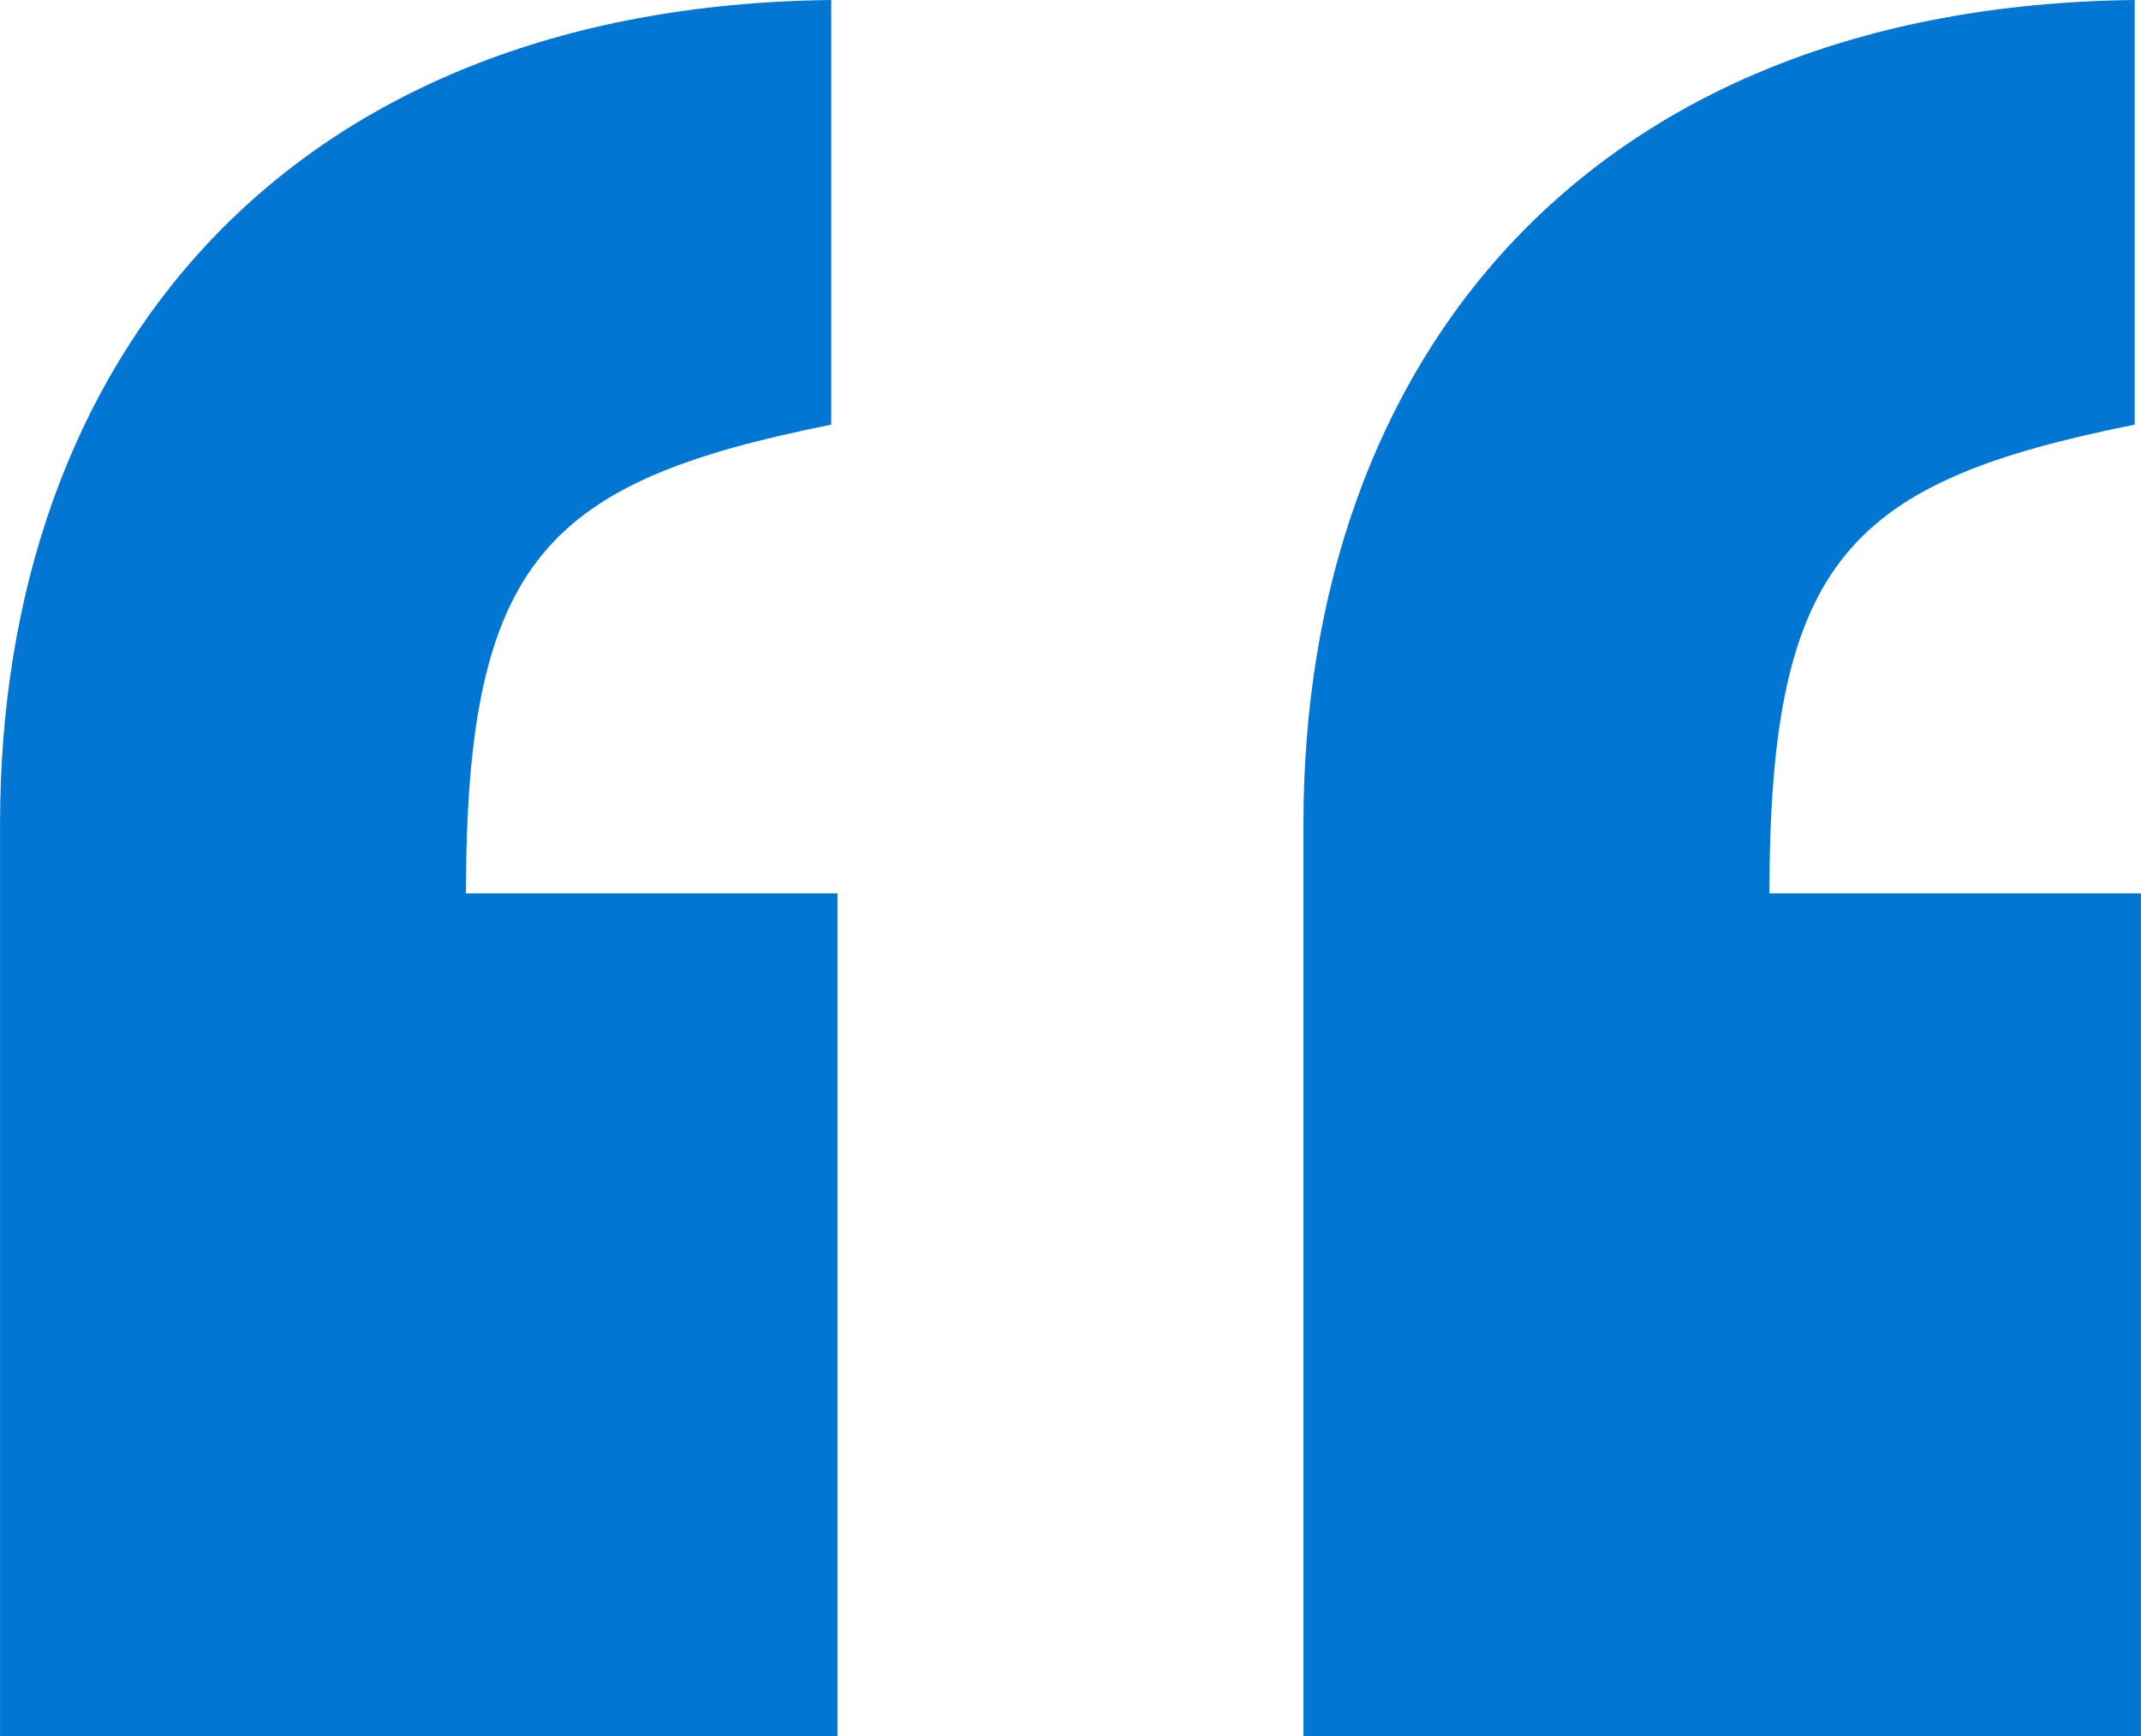 <svg xmlns="http://www.w3.org/2000/svg" width="37" height="30" viewBox="0 0 37 30">
  <path id="_" data-name="“" d="M14.473,30V15.438H8.052c0-5.8,1.415-7.117,6.312-8.1V0C4.9.109,0,6.241,0,14.234V30ZM37,30V15.438H30.578c0-5.8,1.415-7.117,6.312-8.1V0C27.423.109,22.525,6.241,22.525,14.234V30Z" transform="translate(0.001)" fill="#0176d3"/>
</svg>
